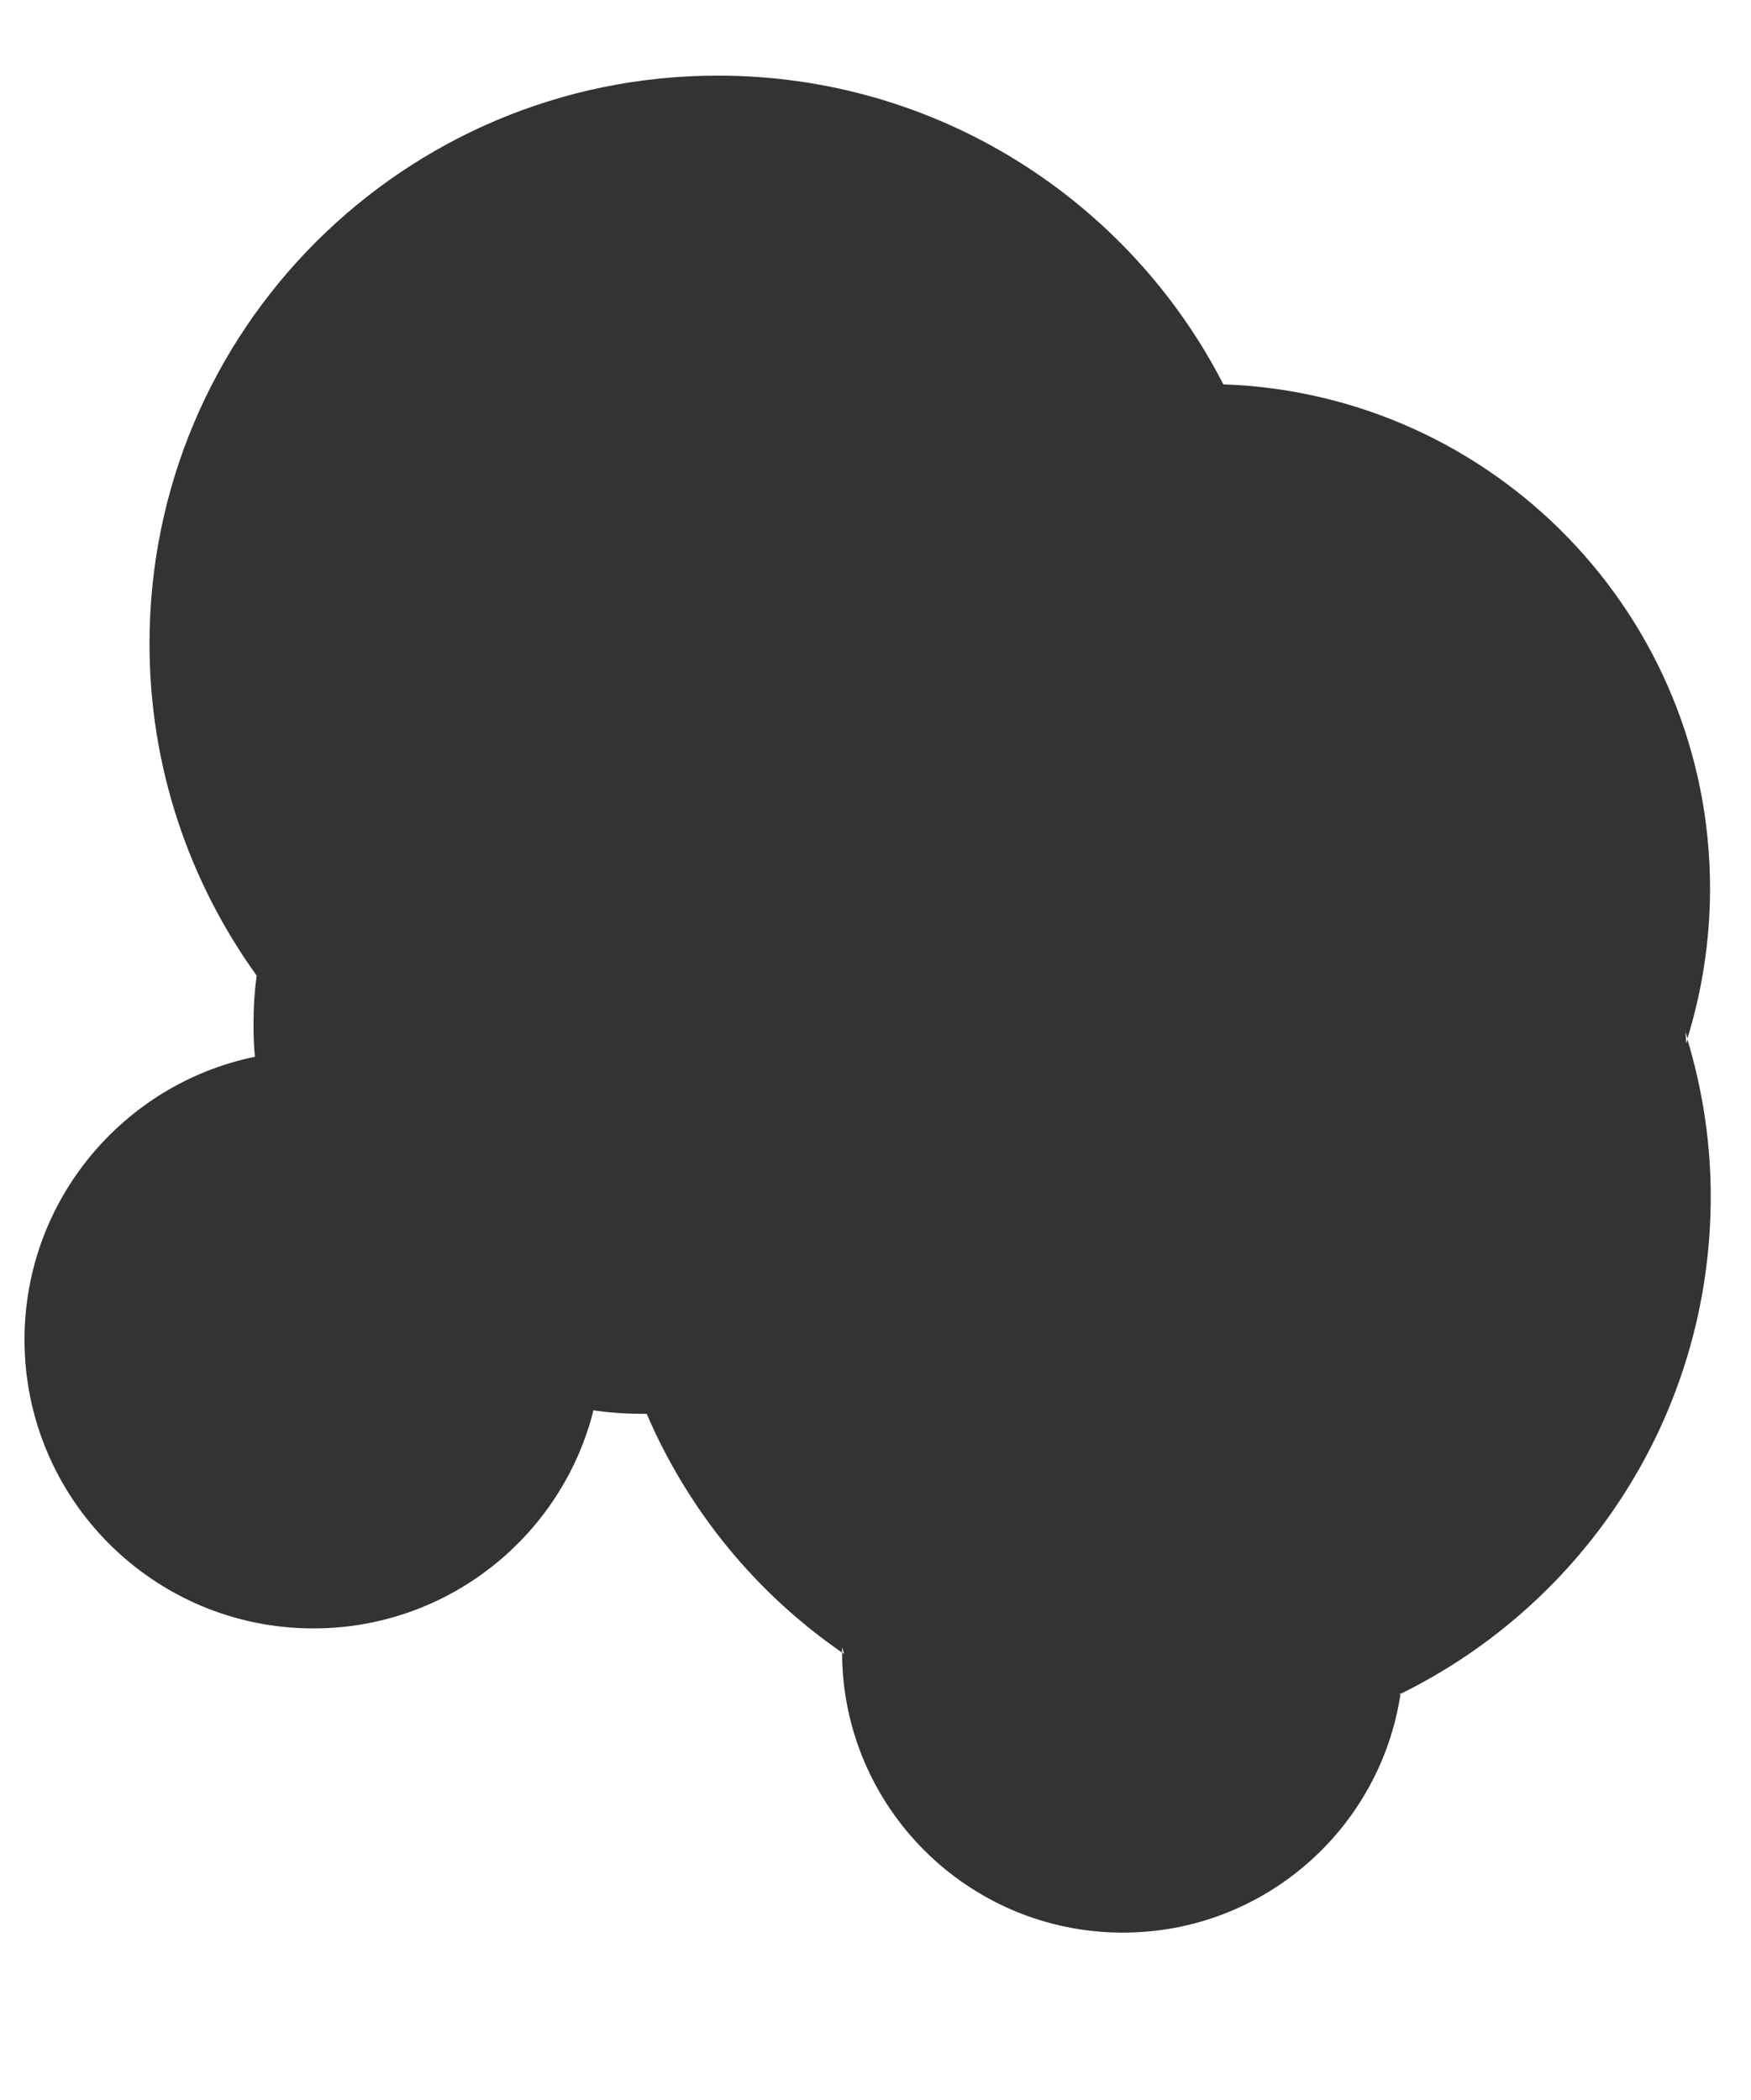 <?xml version="1.0" encoding="utf-8"?>
<!-- Generator: Adobe Illustrator 28.0.0, SVG Export Plug-In . SVG Version: 6.00 Build 0)  -->
<svg version="1.1" id="Layer_1" xmlns="http://www.w3.org/2000/svg" xmlns:xlink="http://www.w3.org/1999/xlink" x="0px" y="0px"
	 viewBox="0 0 500.1 600" style="enable-background:new 0 0 500.1 600;" xml:space="preserve">
<rect x="0" y="0" width="500.1" height="600" fill="#333333" stroke="none"/>
<style type="text/css">
	.st0{fill:#BDBBBC;}
	.st1{fill:#FFFFFF;}
</style>
<g>
	<path class="st1" d="M240.5,470.6c0,0.4,0,0.8,0,1.3c0,0.1,0,0.1,0,0.2c0.2,0.1,0.4,0.3,0.6,0.4L240.5,470.6z"/>
	<path class="st1" d="M169.1,402.9c0.1,0,0.3,0,0.4,0.1c0,0,0-0.1,0-0.1L169.1,402.9z"/>
	<path class="st1" d="M349.6,109.9C349.6,109.8,349.5,109.8,349.6,109.9c-0.1-0.1-0.1-0.1-0.2-0.1L349.6,109.9z"/>
	<path class="st1" d="M0,0v600h500.1V0H0z M488.6,341.8c0,62.4-36.1,116.3-88.6,142.1c-5.8,38.6-39.1,68.2-79.3,68.2
		c-44.2,0-80.1-35.8-80.2-80c-24.5-16.9-43.9-40.5-55.8-68.2c-0.3,0-0.5,0-0.8,0c-4.9,0-9.7-0.3-14.4-1c-9,35.8-41.4,62.3-80,62.3
		c-45.5,0-82.5-36.9-82.5-82.5c0-39.8,28.3-73.1,65.8-80.8c-0.3-3.1-0.4-6.3-0.4-9.5c0-4.7,0.3-9.2,0.9-13.7
		c-19.2-26.7-30.6-59.4-30.6-94.8c0-89.7,72.7-162.3,162.3-162.3c62.9,0,117.5,35.8,144.4,88.2c77.2,2.7,139,66.1,139,144
		c0,15-2.3,29.4-6.5,43C486.2,311.1,488.6,326.1,488.6,341.8z"/>
	<path class="st1" d="M399.6,484.1c0.1-0.1,0.3-0.1,0.4-0.2c0-0.1,0-0.2,0-0.3L399.6,484.1z"/>
	<path class="st1" d="M481.6,298.1c0.1-0.4,0.3-0.8,0.4-1.3c-0.2-0.7-0.4-1.3-0.6-2L481.6,298.1z"/>
</g>
</svg>
